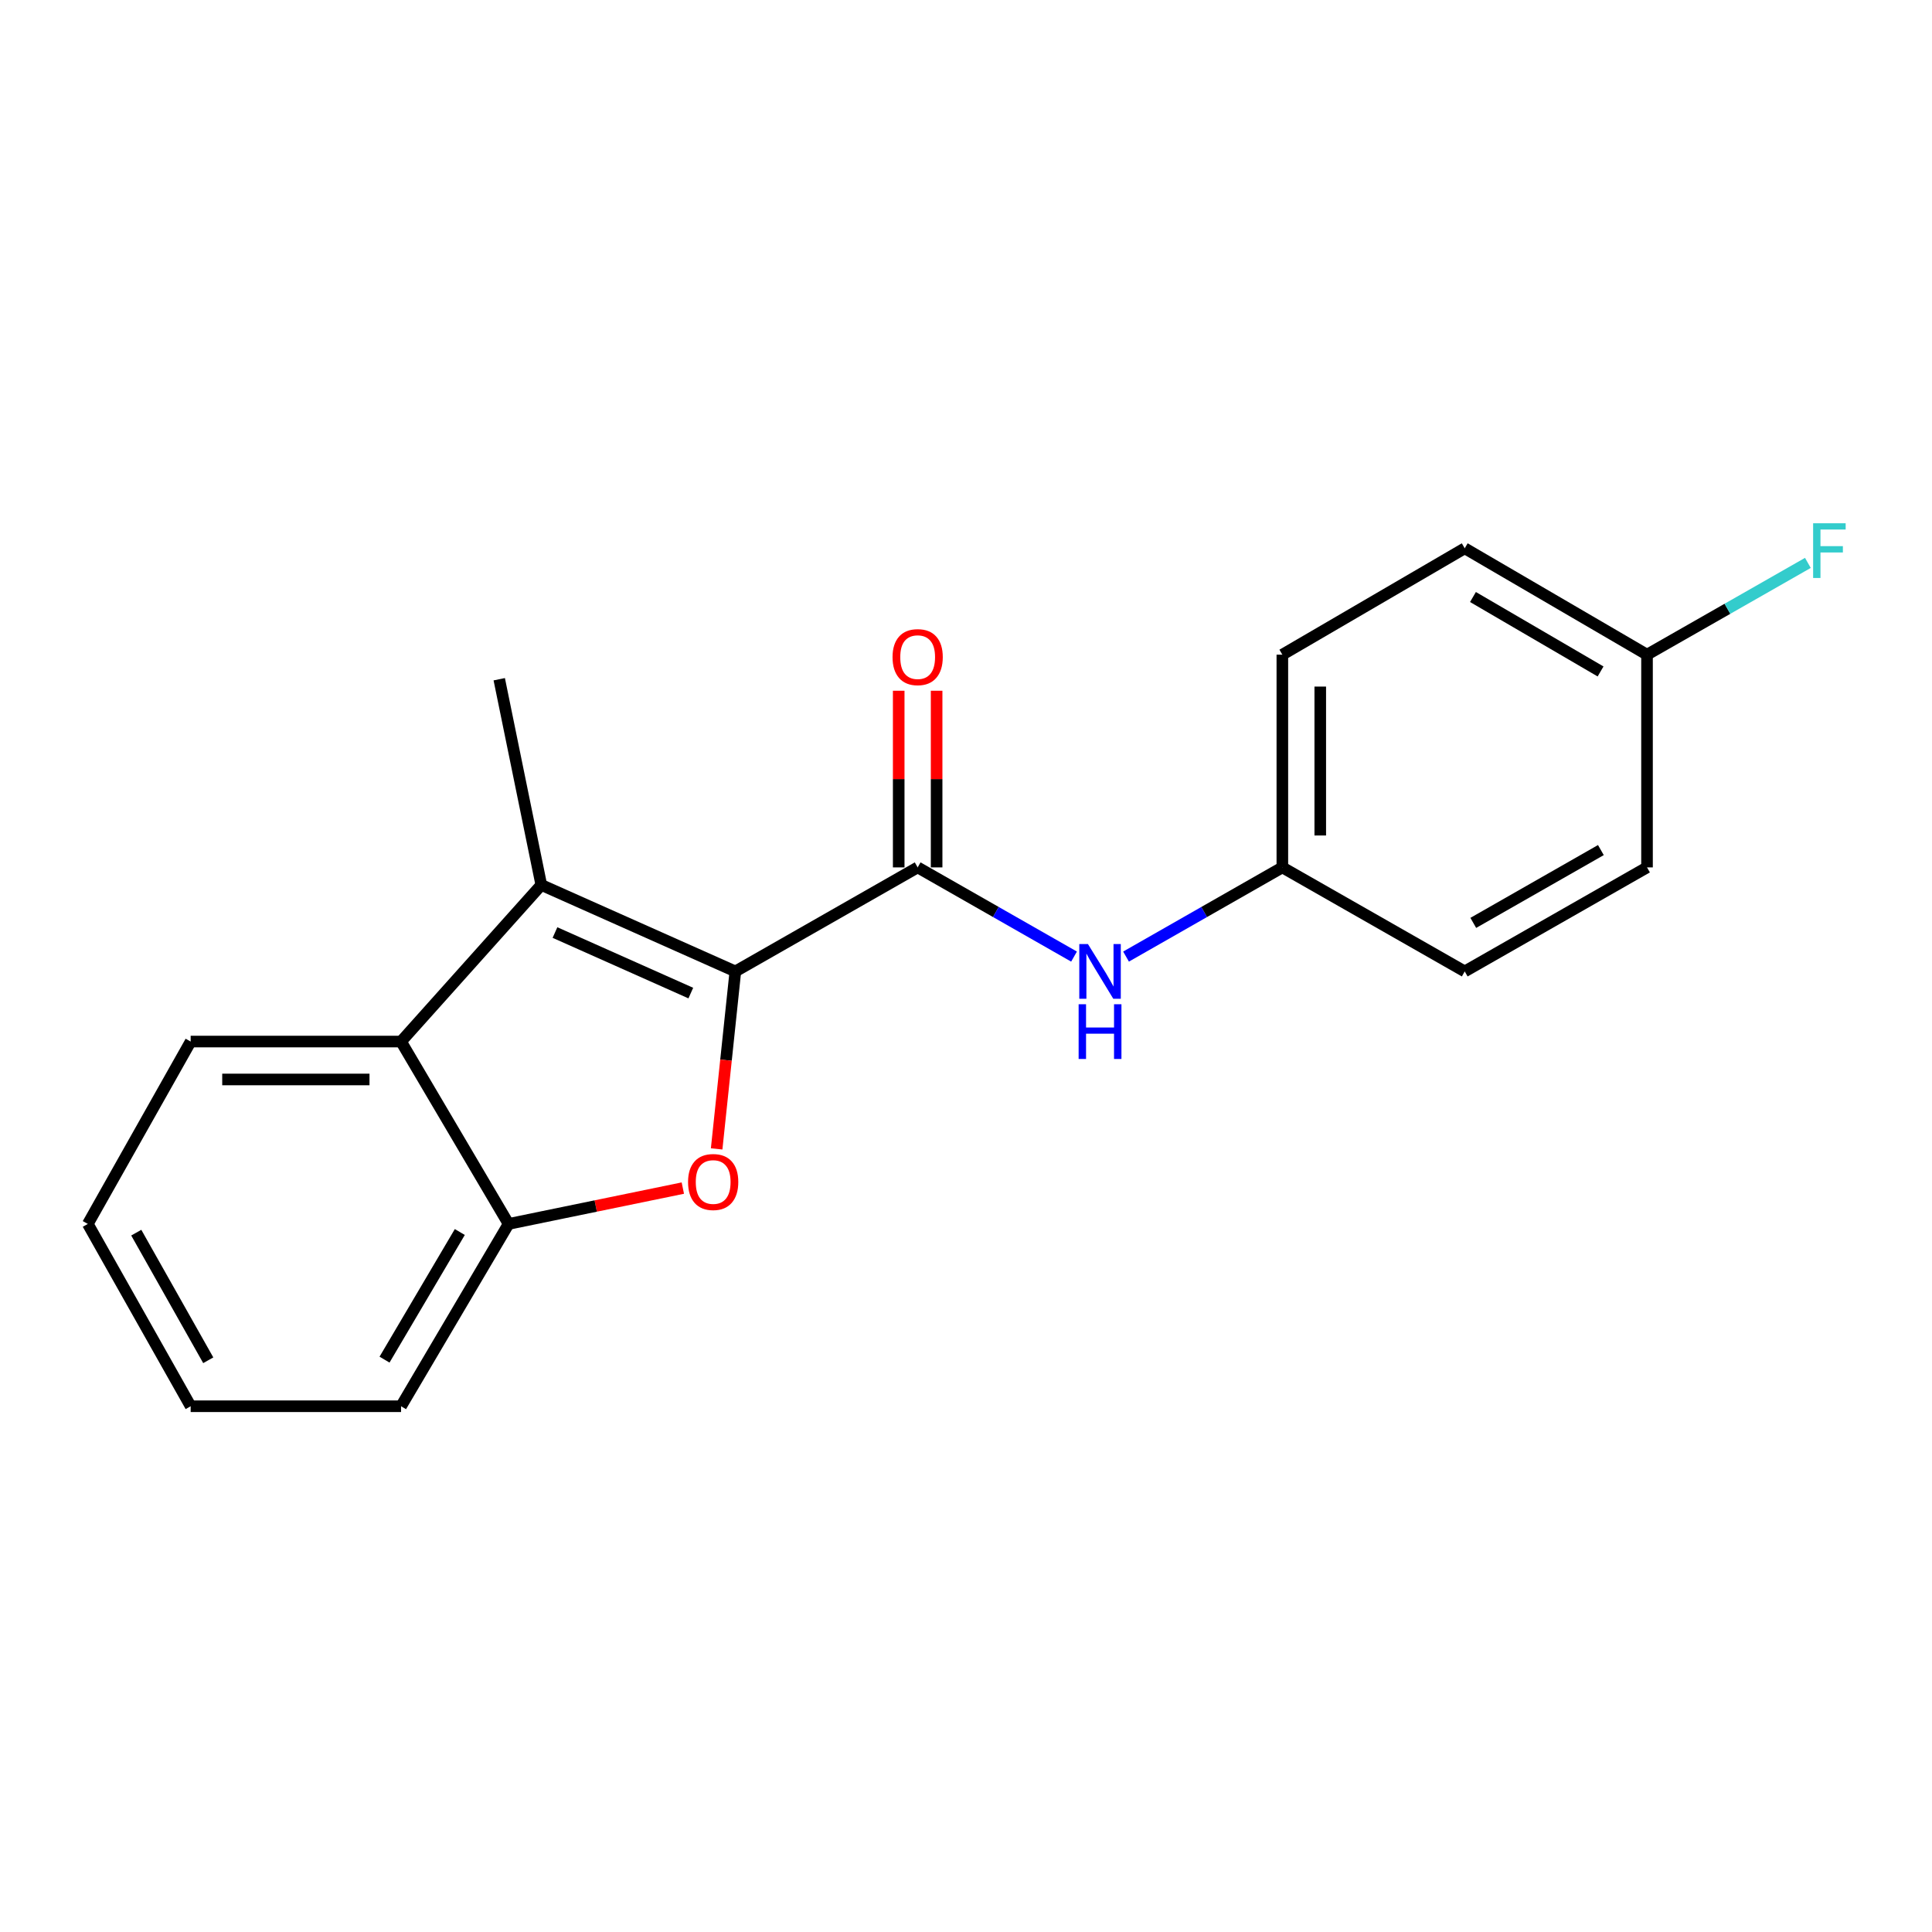 <?xml version='1.0' encoding='iso-8859-1'?>
<svg version='1.1' baseProfile='full'
              xmlns='http://www.w3.org/2000/svg'
                      xmlns:rdkit='http://www.rdkit.org/xml'
                      xmlns:xlink='http://www.w3.org/1999/xlink'
                  xml:space='preserve'
width='1000px' height='1000px' viewBox='0 0 1000 1000'>
<!-- END OF HEADER -->
<rect style='opacity:1.0;fill:#FFFFFF;stroke:none' width='1000' height='1000' x='0' y='0'> </rect>
<path class='bond-0' d='M 380.615,502.806 L 375.775,548.736' style='fill:none;fill-rule:evenodd;stroke:#000000;stroke-width:6px;stroke-linecap:butt;stroke-linejoin:miter;stroke-opacity:1' />
<path class='bond-0' d='M 375.775,548.736 L 370.934,594.666' style='fill:none;fill-rule:evenodd;stroke:#FF0000;stroke-width:6px;stroke-linecap:butt;stroke-linejoin:miter;stroke-opacity:1' />
<path class='bond-1' d='M 380.615,502.806 L 280.178,458.043' style='fill:none;fill-rule:evenodd;stroke:#000000;stroke-width:6px;stroke-linecap:butt;stroke-linejoin:miter;stroke-opacity:1' />
<path class='bond-1' d='M 357.562,514.015 L 287.256,482.681' style='fill:none;fill-rule:evenodd;stroke:#000000;stroke-width:6px;stroke-linecap:butt;stroke-linejoin:miter;stroke-opacity:1' />
<path class='bond-2' d='M 380.615,502.806 L 474.98,448.962' style='fill:none;fill-rule:evenodd;stroke:#000000;stroke-width:6px;stroke-linecap:butt;stroke-linejoin:miter;stroke-opacity:1' />
<path class='bond-4' d='M 353.433,614.954 L 308.341,624.23' style='fill:none;fill-rule:evenodd;stroke:#FF0000;stroke-width:6px;stroke-linecap:butt;stroke-linejoin:miter;stroke-opacity:1' />
<path class='bond-4' d='M 308.341,624.23 L 263.248,633.506' style='fill:none;fill-rule:evenodd;stroke:#000000;stroke-width:6px;stroke-linecap:butt;stroke-linejoin:miter;stroke-opacity:1' />
<path class='bond-3' d='M 280.178,458.043 L 207.584,539.108' style='fill:none;fill-rule:evenodd;stroke:#000000;stroke-width:6px;stroke-linecap:butt;stroke-linejoin:miter;stroke-opacity:1' />
<path class='bond-9' d='M 280.178,458.043 L 258.408,351.567' style='fill:none;fill-rule:evenodd;stroke:#000000;stroke-width:6px;stroke-linecap:butt;stroke-linejoin:miter;stroke-opacity:1' />
<path class='bond-5' d='M 474.98,448.962 L 515.45,472.046' style='fill:none;fill-rule:evenodd;stroke:#000000;stroke-width:6px;stroke-linecap:butt;stroke-linejoin:miter;stroke-opacity:1' />
<path class='bond-5' d='M 515.45,472.046 L 555.921,495.13' style='fill:none;fill-rule:evenodd;stroke:#0000FF;stroke-width:6px;stroke-linecap:butt;stroke-linejoin:miter;stroke-opacity:1' />
<path class='bond-6' d='M 484.792,448.962 L 484.792,403.245' style='fill:none;fill-rule:evenodd;stroke:#000000;stroke-width:6px;stroke-linecap:butt;stroke-linejoin:miter;stroke-opacity:1' />
<path class='bond-6' d='M 484.792,403.245 L 484.792,357.527' style='fill:none;fill-rule:evenodd;stroke:#FF0000;stroke-width:6px;stroke-linecap:butt;stroke-linejoin:miter;stroke-opacity:1' />
<path class='bond-6' d='M 465.169,448.962 L 465.169,403.245' style='fill:none;fill-rule:evenodd;stroke:#000000;stroke-width:6px;stroke-linecap:butt;stroke-linejoin:miter;stroke-opacity:1' />
<path class='bond-6' d='M 465.169,403.245 L 465.169,357.527' style='fill:none;fill-rule:evenodd;stroke:#FF0000;stroke-width:6px;stroke-linecap:butt;stroke-linejoin:miter;stroke-opacity:1' />
<path class='bond-15' d='M 207.584,539.108 L 98.687,539.108' style='fill:none;fill-rule:evenodd;stroke:#000000;stroke-width:6px;stroke-linecap:butt;stroke-linejoin:miter;stroke-opacity:1' />
<path class='bond-15' d='M 191.25,558.731 L 115.022,558.731' style='fill:none;fill-rule:evenodd;stroke:#000000;stroke-width:6px;stroke-linecap:butt;stroke-linejoin:miter;stroke-opacity:1' />
<path class='bond-19' d='M 207.584,539.108 L 263.248,633.506' style='fill:none;fill-rule:evenodd;stroke:#000000;stroke-width:6px;stroke-linecap:butt;stroke-linejoin:miter;stroke-opacity:1' />
<path class='bond-16' d='M 263.248,633.506 L 207.584,727.871' style='fill:none;fill-rule:evenodd;stroke:#000000;stroke-width:6px;stroke-linecap:butt;stroke-linejoin:miter;stroke-opacity:1' />
<path class='bond-16' d='M 237.997,637.691 L 199.032,703.746' style='fill:none;fill-rule:evenodd;stroke:#000000;stroke-width:6px;stroke-linecap:butt;stroke-linejoin:miter;stroke-opacity:1' />
<path class='bond-7' d='M 582.834,495.128 L 623.288,472.045' style='fill:none;fill-rule:evenodd;stroke:#0000FF;stroke-width:6px;stroke-linecap:butt;stroke-linejoin:miter;stroke-opacity:1' />
<path class='bond-7' d='M 623.288,472.045 L 663.742,448.962' style='fill:none;fill-rule:evenodd;stroke:#000000;stroke-width:6px;stroke-linecap:butt;stroke-linejoin:miter;stroke-opacity:1' />
<path class='bond-11' d='M 663.742,448.962 L 758.14,502.806' style='fill:none;fill-rule:evenodd;stroke:#000000;stroke-width:6px;stroke-linecap:butt;stroke-linejoin:miter;stroke-opacity:1' />
<path class='bond-12' d='M 663.742,448.962 L 663.742,338.856' style='fill:none;fill-rule:evenodd;stroke:#000000;stroke-width:6px;stroke-linecap:butt;stroke-linejoin:miter;stroke-opacity:1' />
<path class='bond-12' d='M 683.365,432.446 L 683.365,355.372' style='fill:none;fill-rule:evenodd;stroke:#000000;stroke-width:6px;stroke-linecap:butt;stroke-linejoin:miter;stroke-opacity:1' />
<path class='bond-8' d='M 852.494,338.856 L 758.14,283.802' style='fill:none;fill-rule:evenodd;stroke:#000000;stroke-width:6px;stroke-linecap:butt;stroke-linejoin:miter;stroke-opacity:1' />
<path class='bond-8' d='M 828.452,347.546 L 762.404,309.009' style='fill:none;fill-rule:evenodd;stroke:#000000;stroke-width:6px;stroke-linecap:butt;stroke-linejoin:miter;stroke-opacity:1' />
<path class='bond-10' d='M 852.494,338.856 L 894.124,315.105' style='fill:none;fill-rule:evenodd;stroke:#000000;stroke-width:6px;stroke-linecap:butt;stroke-linejoin:miter;stroke-opacity:1' />
<path class='bond-10' d='M 894.124,315.105 L 935.754,291.355' style='fill:none;fill-rule:evenodd;stroke:#33CCCC;stroke-width:6px;stroke-linecap:butt;stroke-linejoin:miter;stroke-opacity:1' />
<path class='bond-21' d='M 852.494,338.856 L 852.494,448.962' style='fill:none;fill-rule:evenodd;stroke:#000000;stroke-width:6px;stroke-linecap:butt;stroke-linejoin:miter;stroke-opacity:1' />
<path class='bond-13' d='M 758.14,502.806 L 852.494,448.962' style='fill:none;fill-rule:evenodd;stroke:#000000;stroke-width:6px;stroke-linecap:butt;stroke-linejoin:miter;stroke-opacity:1' />
<path class='bond-13' d='M 762.567,477.686 L 828.615,439.996' style='fill:none;fill-rule:evenodd;stroke:#000000;stroke-width:6px;stroke-linecap:butt;stroke-linejoin:miter;stroke-opacity:1' />
<path class='bond-14' d='M 663.742,338.856 L 758.14,283.802' style='fill:none;fill-rule:evenodd;stroke:#000000;stroke-width:6px;stroke-linecap:butt;stroke-linejoin:miter;stroke-opacity:1' />
<path class='bond-17' d='M 98.687,539.108 L 45.455,633.506' style='fill:none;fill-rule:evenodd;stroke:#000000;stroke-width:6px;stroke-linecap:butt;stroke-linejoin:miter;stroke-opacity:1' />
<path class='bond-18' d='M 207.584,727.871 L 98.687,727.871' style='fill:none;fill-rule:evenodd;stroke:#000000;stroke-width:6px;stroke-linecap:butt;stroke-linejoin:miter;stroke-opacity:1' />
<path class='bond-20' d='M 45.455,633.506 L 98.687,727.871' style='fill:none;fill-rule:evenodd;stroke:#000000;stroke-width:6px;stroke-linecap:butt;stroke-linejoin:miter;stroke-opacity:1' />
<path class='bond-20' d='M 70.531,638.019 L 107.794,704.074' style='fill:none;fill-rule:evenodd;stroke:#000000;stroke-width:6px;stroke-linecap:butt;stroke-linejoin:miter;stroke-opacity:1' />
<path  class='atom-1' d='M 356.136 611.804
Q 356.136 605.004, 359.496 601.204
Q 362.856 597.404, 369.136 597.404
Q 375.416 597.404, 378.776 601.204
Q 382.136 605.004, 382.136 611.804
Q 382.136 618.684, 378.736 622.604
Q 375.336 626.484, 369.136 626.484
Q 362.896 626.484, 359.496 622.604
Q 356.136 618.724, 356.136 611.804
M 369.136 623.284
Q 373.456 623.284, 375.776 620.404
Q 378.136 617.484, 378.136 611.804
Q 378.136 606.244, 375.776 603.444
Q 373.456 600.604, 369.136 600.604
Q 364.816 600.604, 362.456 603.404
Q 360.136 606.204, 360.136 611.804
Q 360.136 617.524, 362.456 620.404
Q 364.816 623.284, 369.136 623.284
' fill='#FF0000'/>
<path  class='atom-6' d='M 563.118 488.646
L 572.398 503.646
Q 573.318 505.126, 574.798 507.806
Q 576.278 510.486, 576.358 510.646
L 576.358 488.646
L 580.118 488.646
L 580.118 516.966
L 576.238 516.966
L 566.278 500.566
Q 565.118 498.646, 563.878 496.446
Q 562.678 494.246, 562.318 493.566
L 562.318 516.966
L 558.638 516.966
L 558.638 488.646
L 563.118 488.646
' fill='#0000FF'/>
<path  class='atom-6' d='M 558.298 519.798
L 562.138 519.798
L 562.138 531.838
L 576.618 531.838
L 576.618 519.798
L 580.458 519.798
L 580.458 548.118
L 576.618 548.118
L 576.618 535.038
L 562.138 535.038
L 562.138 548.118
L 558.298 548.118
L 558.298 519.798
' fill='#0000FF'/>
<path  class='atom-7' d='M 461.98 340.124
Q 461.98 333.324, 465.34 329.524
Q 468.7 325.724, 474.98 325.724
Q 481.26 325.724, 484.62 329.524
Q 487.98 333.324, 487.98 340.124
Q 487.98 347.004, 484.58 350.924
Q 481.18 354.804, 474.98 354.804
Q 468.74 354.804, 465.34 350.924
Q 461.98 347.044, 461.98 340.124
M 474.98 351.604
Q 479.3 351.604, 481.62 348.724
Q 483.98 345.804, 483.98 340.124
Q 483.98 334.564, 481.62 331.764
Q 479.3 328.924, 474.98 328.924
Q 470.66 328.924, 468.3 331.724
Q 465.98 334.524, 465.98 340.124
Q 465.98 345.844, 468.3 348.724
Q 470.66 351.604, 474.98 351.604
' fill='#FF0000'/>
<path  class='atom-11' d='M 938.471 270.841
L 955.311 270.841
L 955.311 274.081
L 942.271 274.081
L 942.271 282.681
L 953.871 282.681
L 953.871 285.961
L 942.271 285.961
L 942.271 299.161
L 938.471 299.161
L 938.471 270.841
' fill='#33CCCC'/>
</svg>
